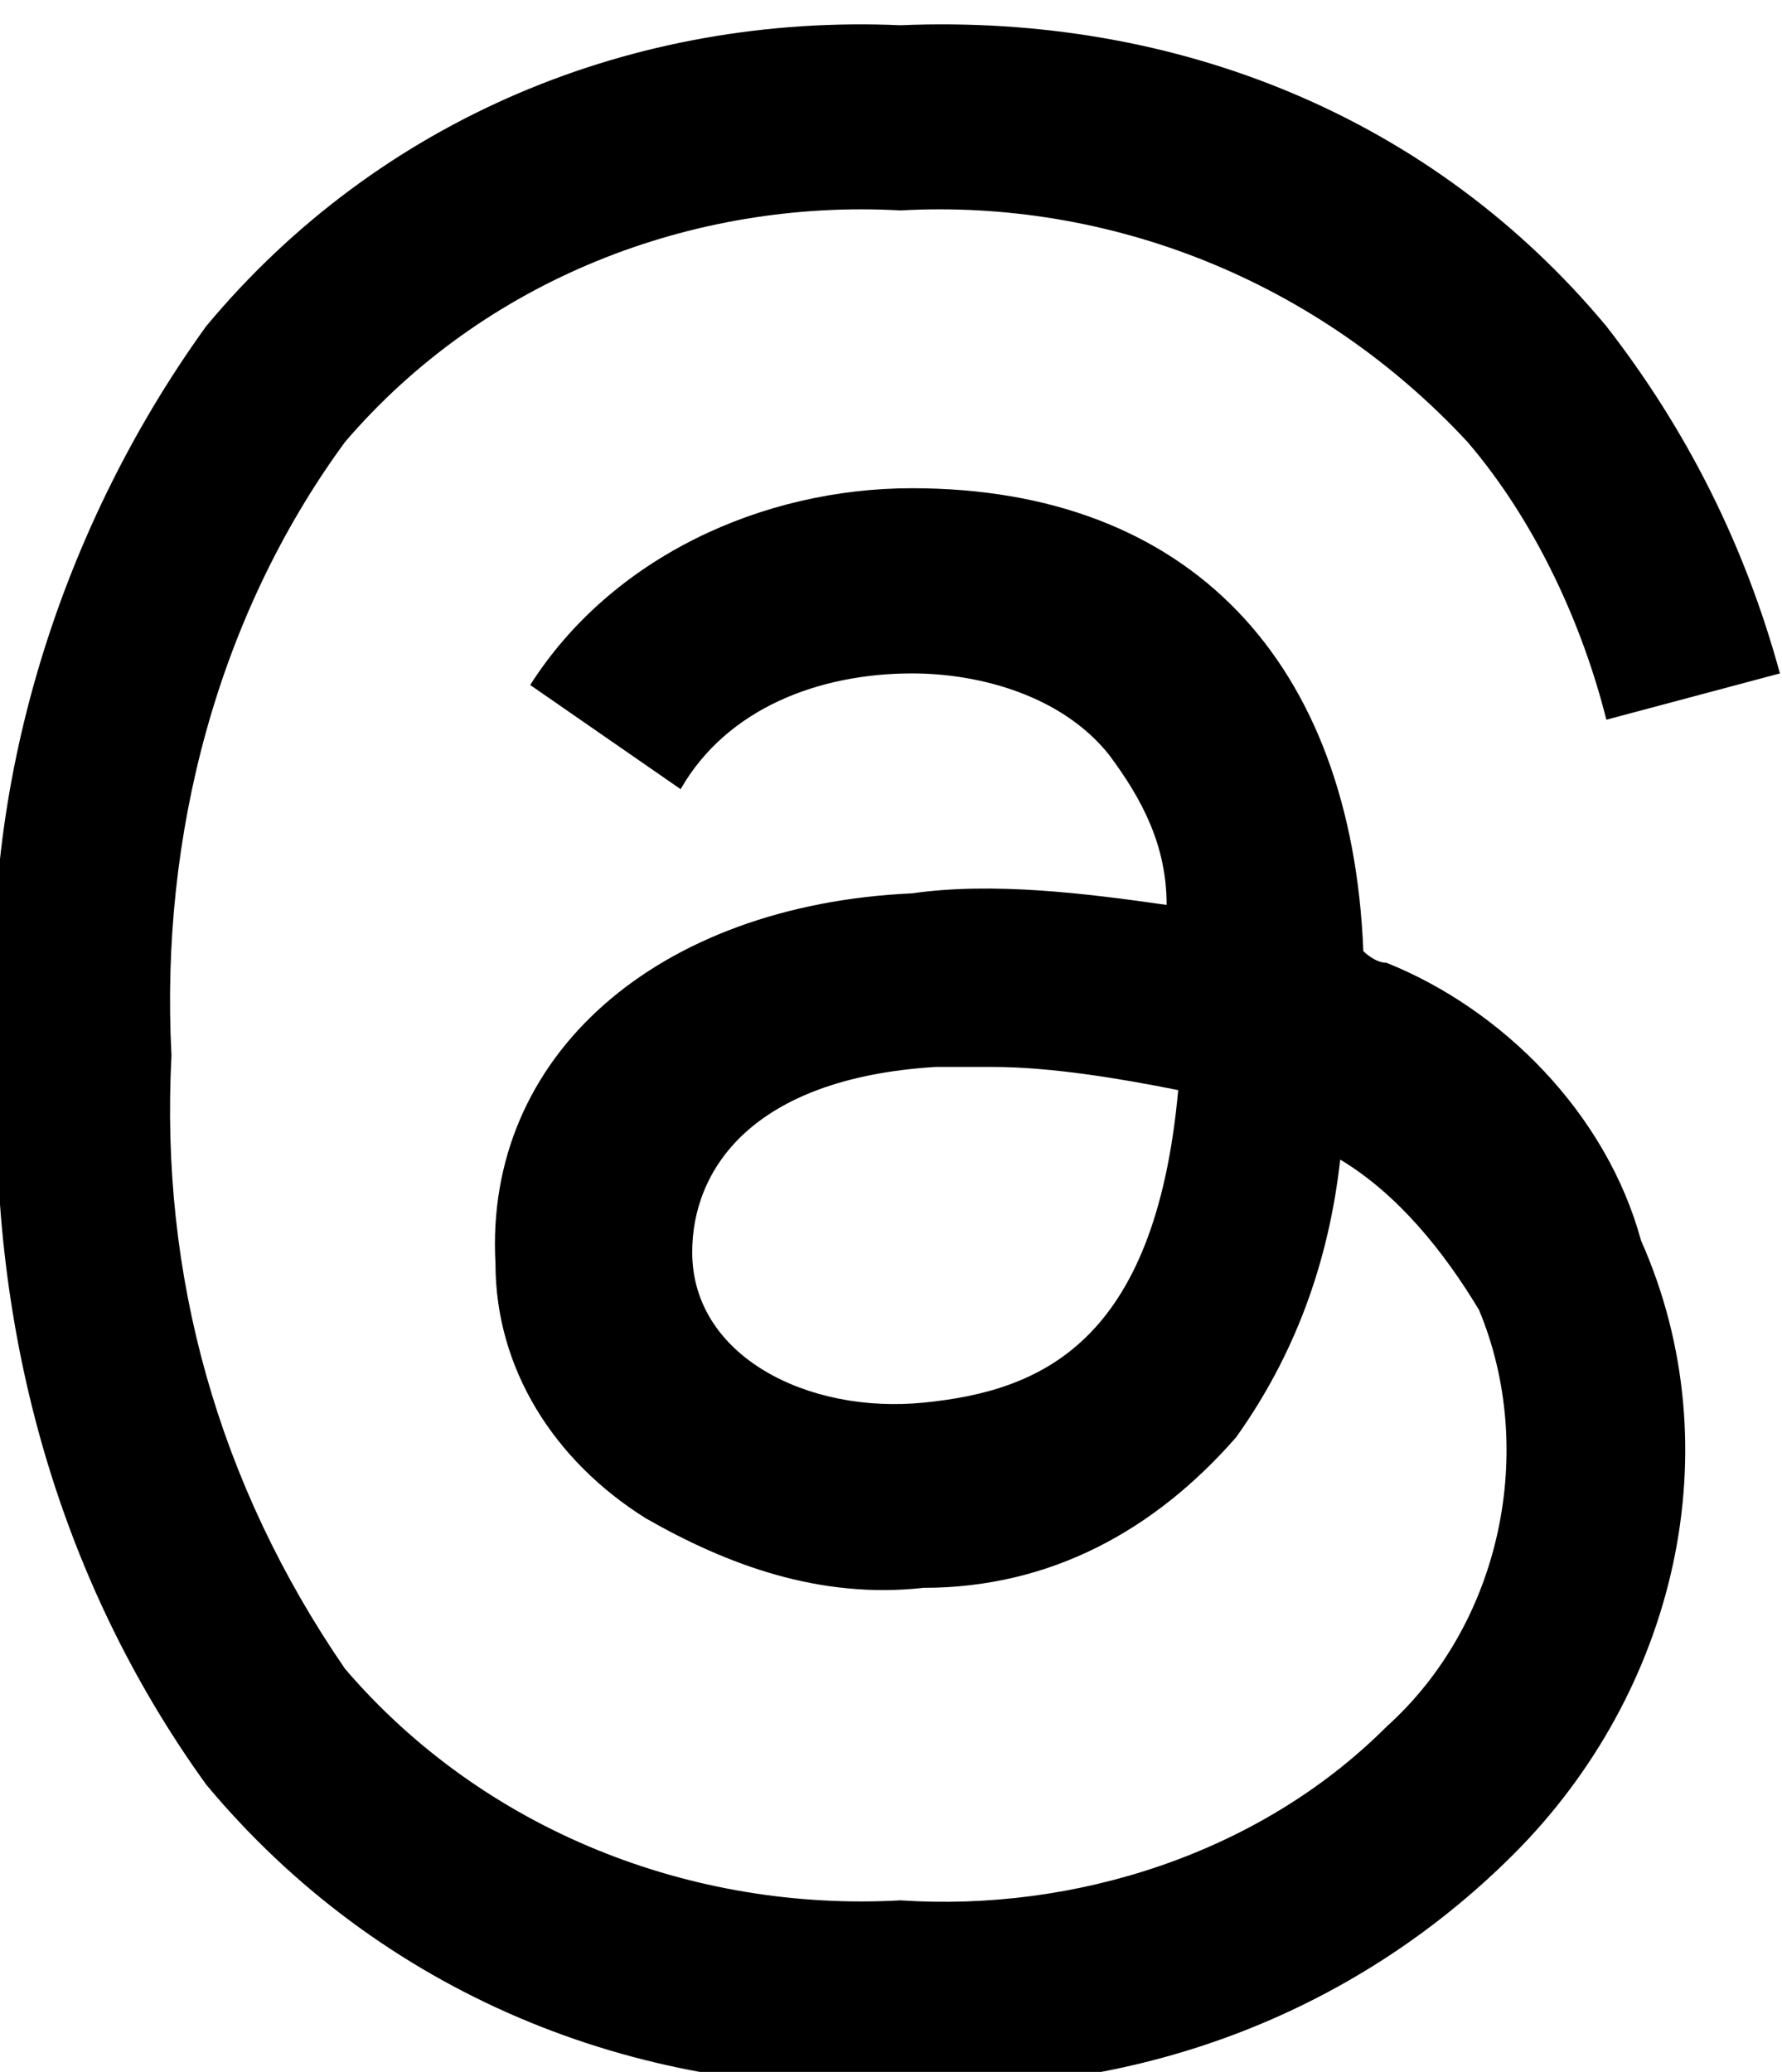 <?xml version="1.0" encoding="utf-8"?>
<!-- Generator: Adobe Illustrator 27.6.1, SVG Export Plug-In . SVG Version: 6.00 Build 0)  -->
<svg version="1.1" id="Capa_1" xmlns="http://www.w3.org/2000/svg" xmlns:xlink="http://www.w3.org/1999/xlink" x="0px" y="0px"
	 viewBox="0 0 15.4 17.9" style="enable-background:new 0 0 15.4 17.9;" xml:space="preserve">
<g id="Grupo_58" transform="translate(-229.718 -3146.682)">
	<path id="Threads__app__logo" d="M241.7,3155c-0.1,0-0.2-0.1-0.2-0.1c-0.1-2.5-1.5-4-3.9-4h0c-1.3,0-2.6,0.6-3.3,1.7l1.3,0.9
		c0.4-0.7,1.2-1,2-1h0c0.6,0,1.3,0.2,1.7,0.7c0.3,0.4,0.5,0.8,0.5,1.3c-0.7-0.1-1.5-0.2-2.2-0.1c-2.2,0.1-3.7,1.4-3.6,3.2
		c0,0.9,0.5,1.7,1.3,2.2c0.7,0.4,1.5,0.7,2.4,0.6c1.1,0,2-0.5,2.7-1.3c0.5-0.7,0.8-1.5,0.9-2.4c0.5,0.3,0.9,0.8,1.2,1.3
		c0.5,1.2,0.2,2.7-0.8,3.6c-1.1,1.1-2.7,1.6-4.2,1.5c-1.8,0.1-3.6-0.6-4.8-2c-1.1-1.6-1.6-3.4-1.5-5.3c-0.1-1.9,0.4-3.8,1.5-5.3
		c1.2-1.4,3-2.1,4.8-2c1.8-0.1,3.6,0.6,4.9,2c0.6,0.7,1,1.6,1.2,2.4l1.5-0.4c-0.3-1.1-0.8-2.1-1.5-3c-1.5-1.8-3.7-2.7-6.1-2.6h0
		c-2.3-0.1-4.5,0.8-6,2.6c-1.3,1.8-2,4.1-1.8,6.3v0c-0.1,2.3,0.5,4.5,1.8,6.3c1.5,1.8,3.7,2.7,6,2.6h0c2,0.1,3.9-0.6,5.3-2
		c1.4-1.4,1.9-3.5,1.1-5.3C243.6,3156.3,242.7,3155.4,241.7,3155z M237.7,3158.8c-1,0.1-2-0.4-2-1.3c0-0.7,0.5-1.5,2.1-1.6
		c0.2,0,0.4,0,0.5,0c0.5,0,1.1,0.1,1.6,0.2C239.7,3158.3,238.7,3158.7,237.7,3158.8L237.7,3158.8z"/>
</g>
</svg>
